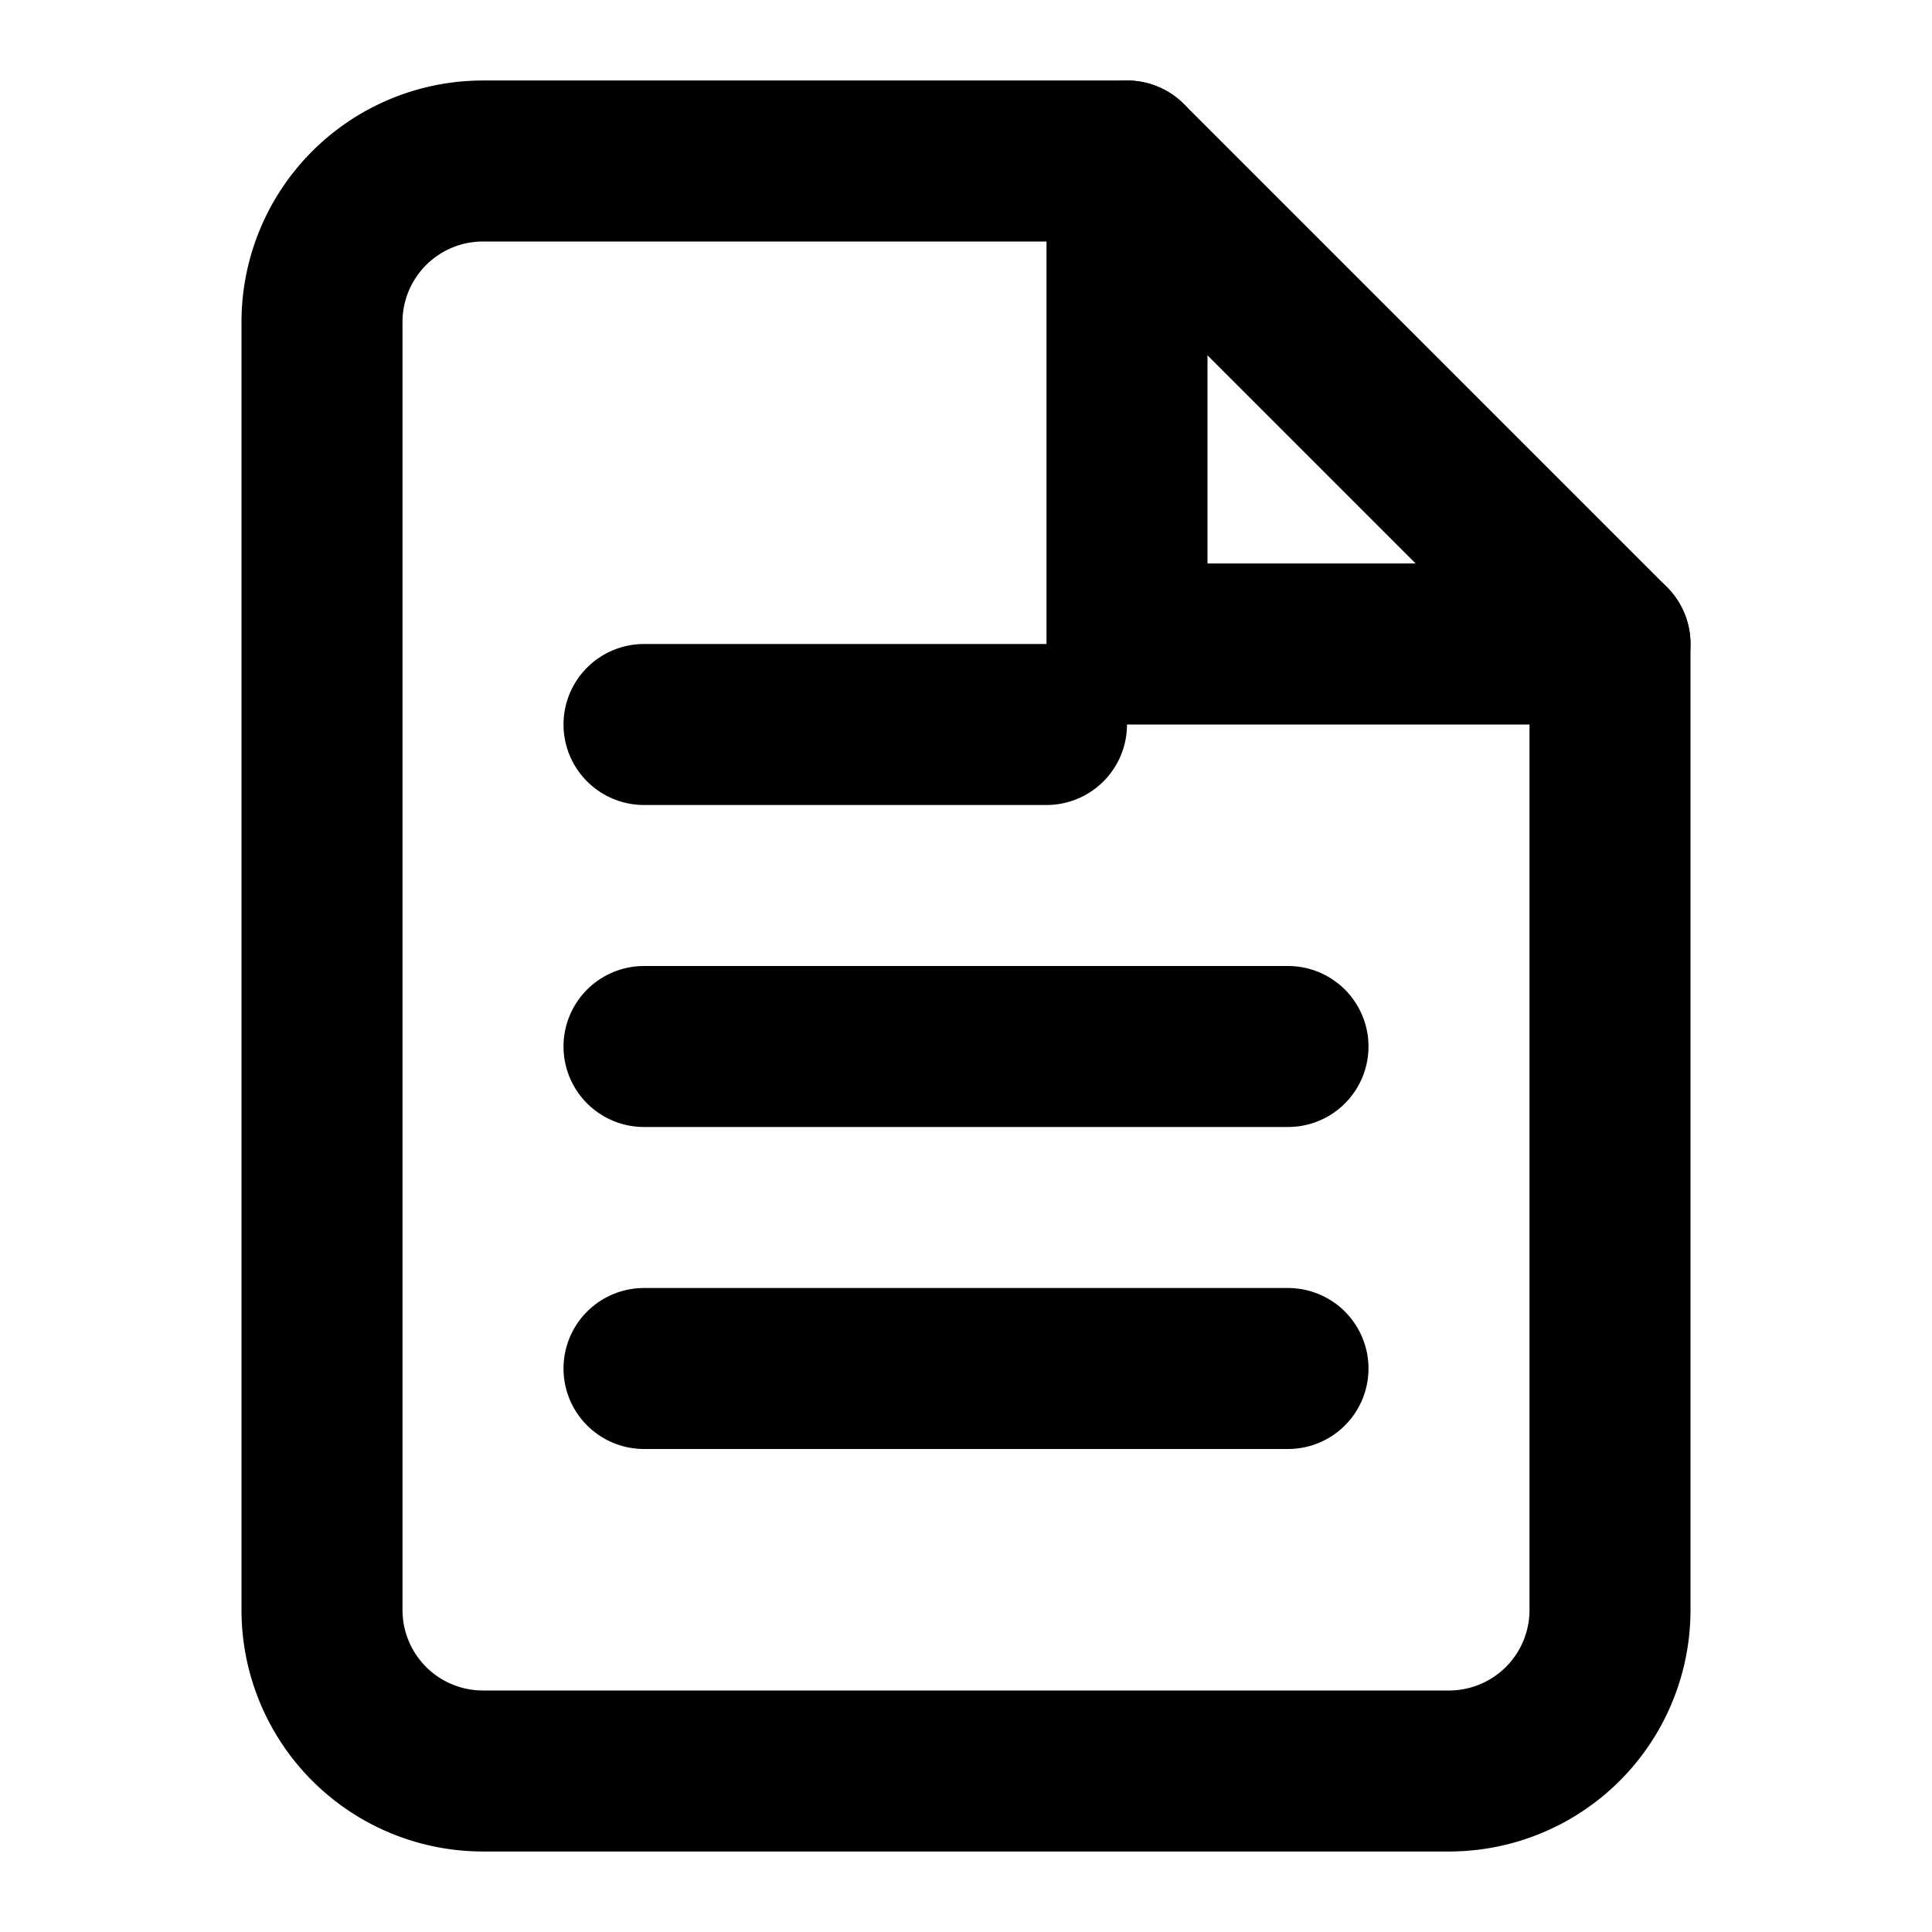 <svg xmlns="http://www.w3.org/2000/svg" width="20" height="20" viewBox="0 0 24 24" fill="none" stroke="currentColor" stroke-width="2" stroke-linecap="round" stroke-linejoin="round"><path d="M14 2H6a2 2 0 0 0-2 2v16a2 2 0 0 0 2 2h12a2 2 0 0 0 2-2V8z"/><polyline points="14 2 14 8 20 8"/><line x1="16" y1="13" x2="8" y2="13"/><line x1="16" y1="17" x2="8" y2="17"/><line x1="13" y1="9" x2="8" y2="9"/></svg>